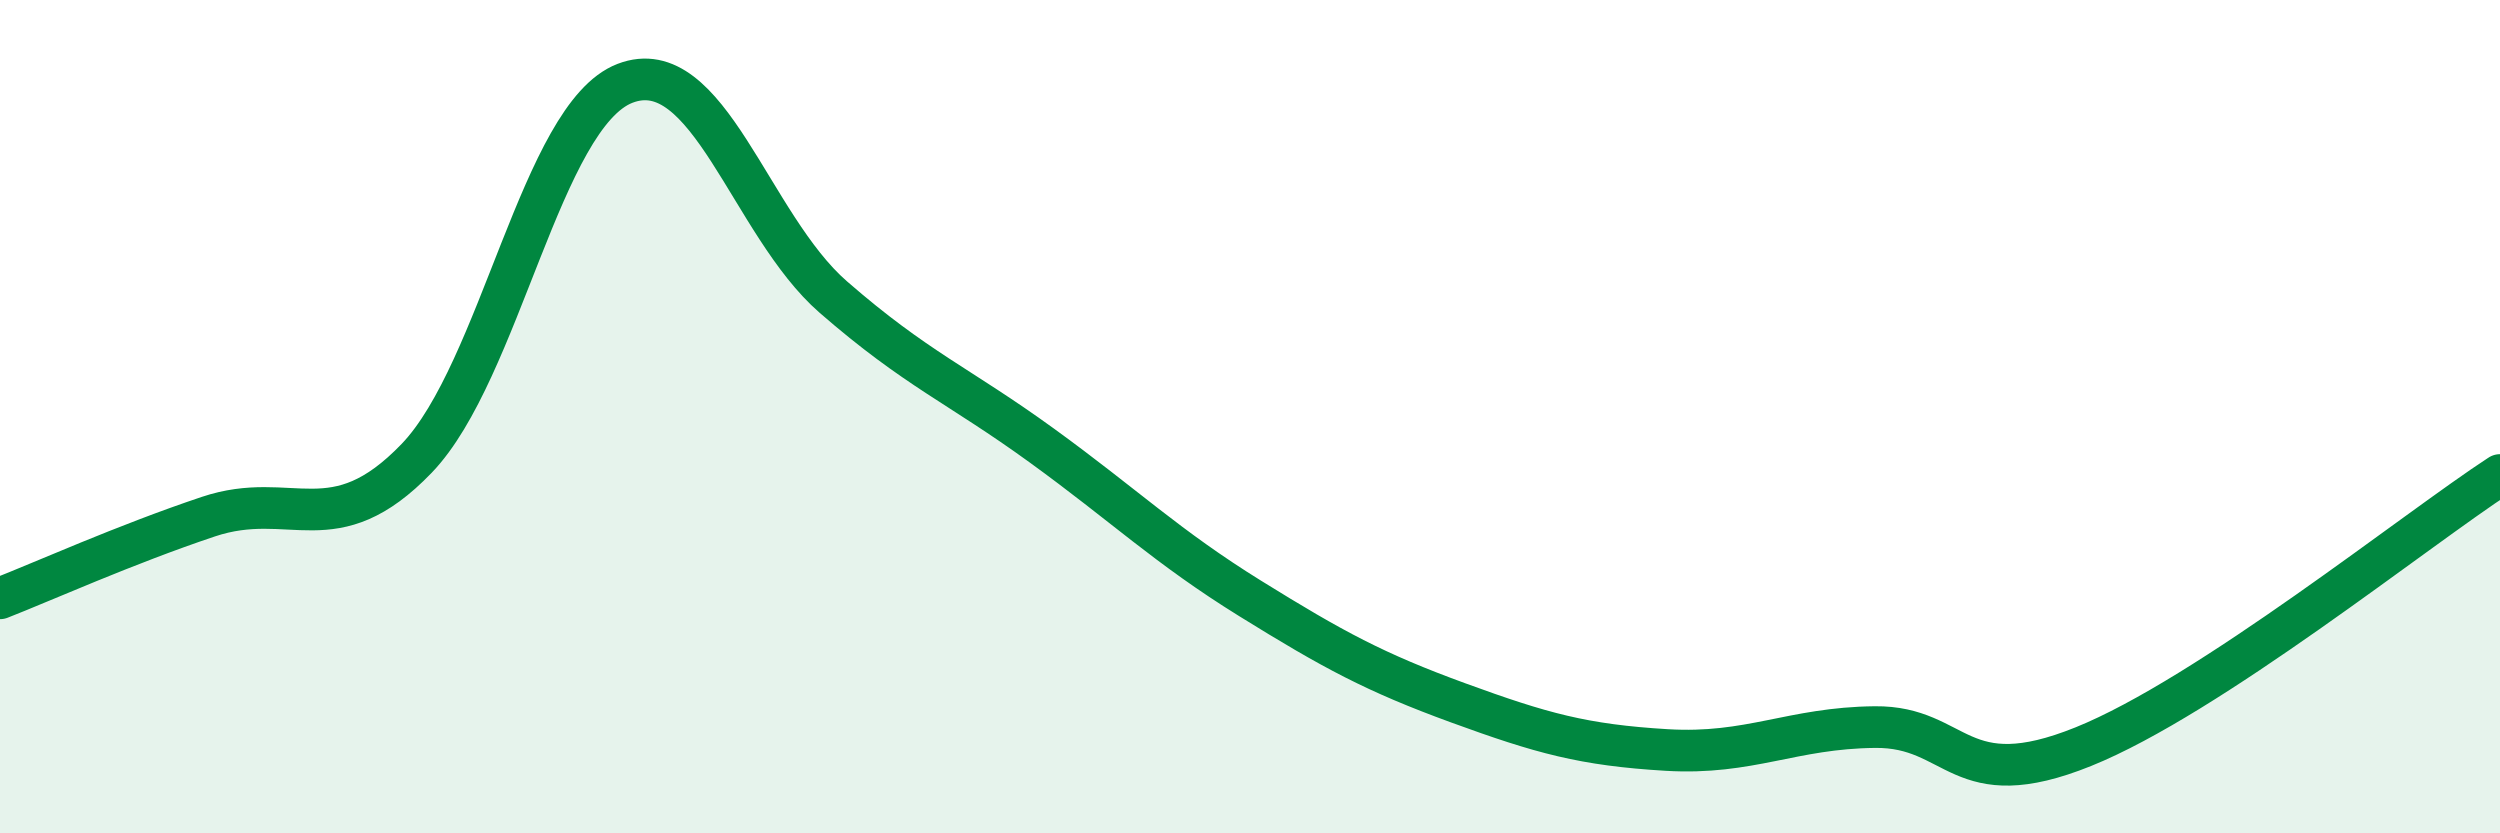 
    <svg width="60" height="20" viewBox="0 0 60 20" xmlns="http://www.w3.org/2000/svg">
      <path
        d="M 0,14.36 C 1,13.97 3,13.07 5,12.4 C 7,11.73 8,13.08 10,11 C 12,8.92 13,2.77 15,2 C 17,1.23 18,5.39 20,7.13 C 22,8.87 23,9.24 25,10.69 C 27,12.14 28,13.12 30,14.36 C 32,15.6 33,16.14 35,16.87 C 37,17.6 38,17.88 40,18 C 42,18.12 43,17.47 45,17.45 C 47,17.43 47,19.13 50,17.92 C 53,16.71 58,12.7 60,11.4L60 20L0 20Z"
        fill="#008740"
        opacity="0.1"
        stroke-linecap="round"
        stroke-linejoin="round"
      />
      <path
        d="M 0,14.36 C 1,13.97 3,13.07 5,12.4 C 7,11.73 8,13.08 10,11 C 12,8.92 13,2.77 15,2 C 17,1.23 18,5.39 20,7.13 C 22,8.87 23,9.24 25,10.69 C 27,12.14 28,13.12 30,14.36 C 32,15.6 33,16.14 35,16.87 C 37,17.6 38,17.88 40,18 C 42,18.12 43,17.47 45,17.45 C 47,17.43 47,19.13 50,17.92 C 53,16.71 58,12.7 60,11.4"
        stroke="#008740"
        stroke-width="1"
        fill="none"
        stroke-linecap="round"
        stroke-linejoin="round"
      />
    </svg>
  